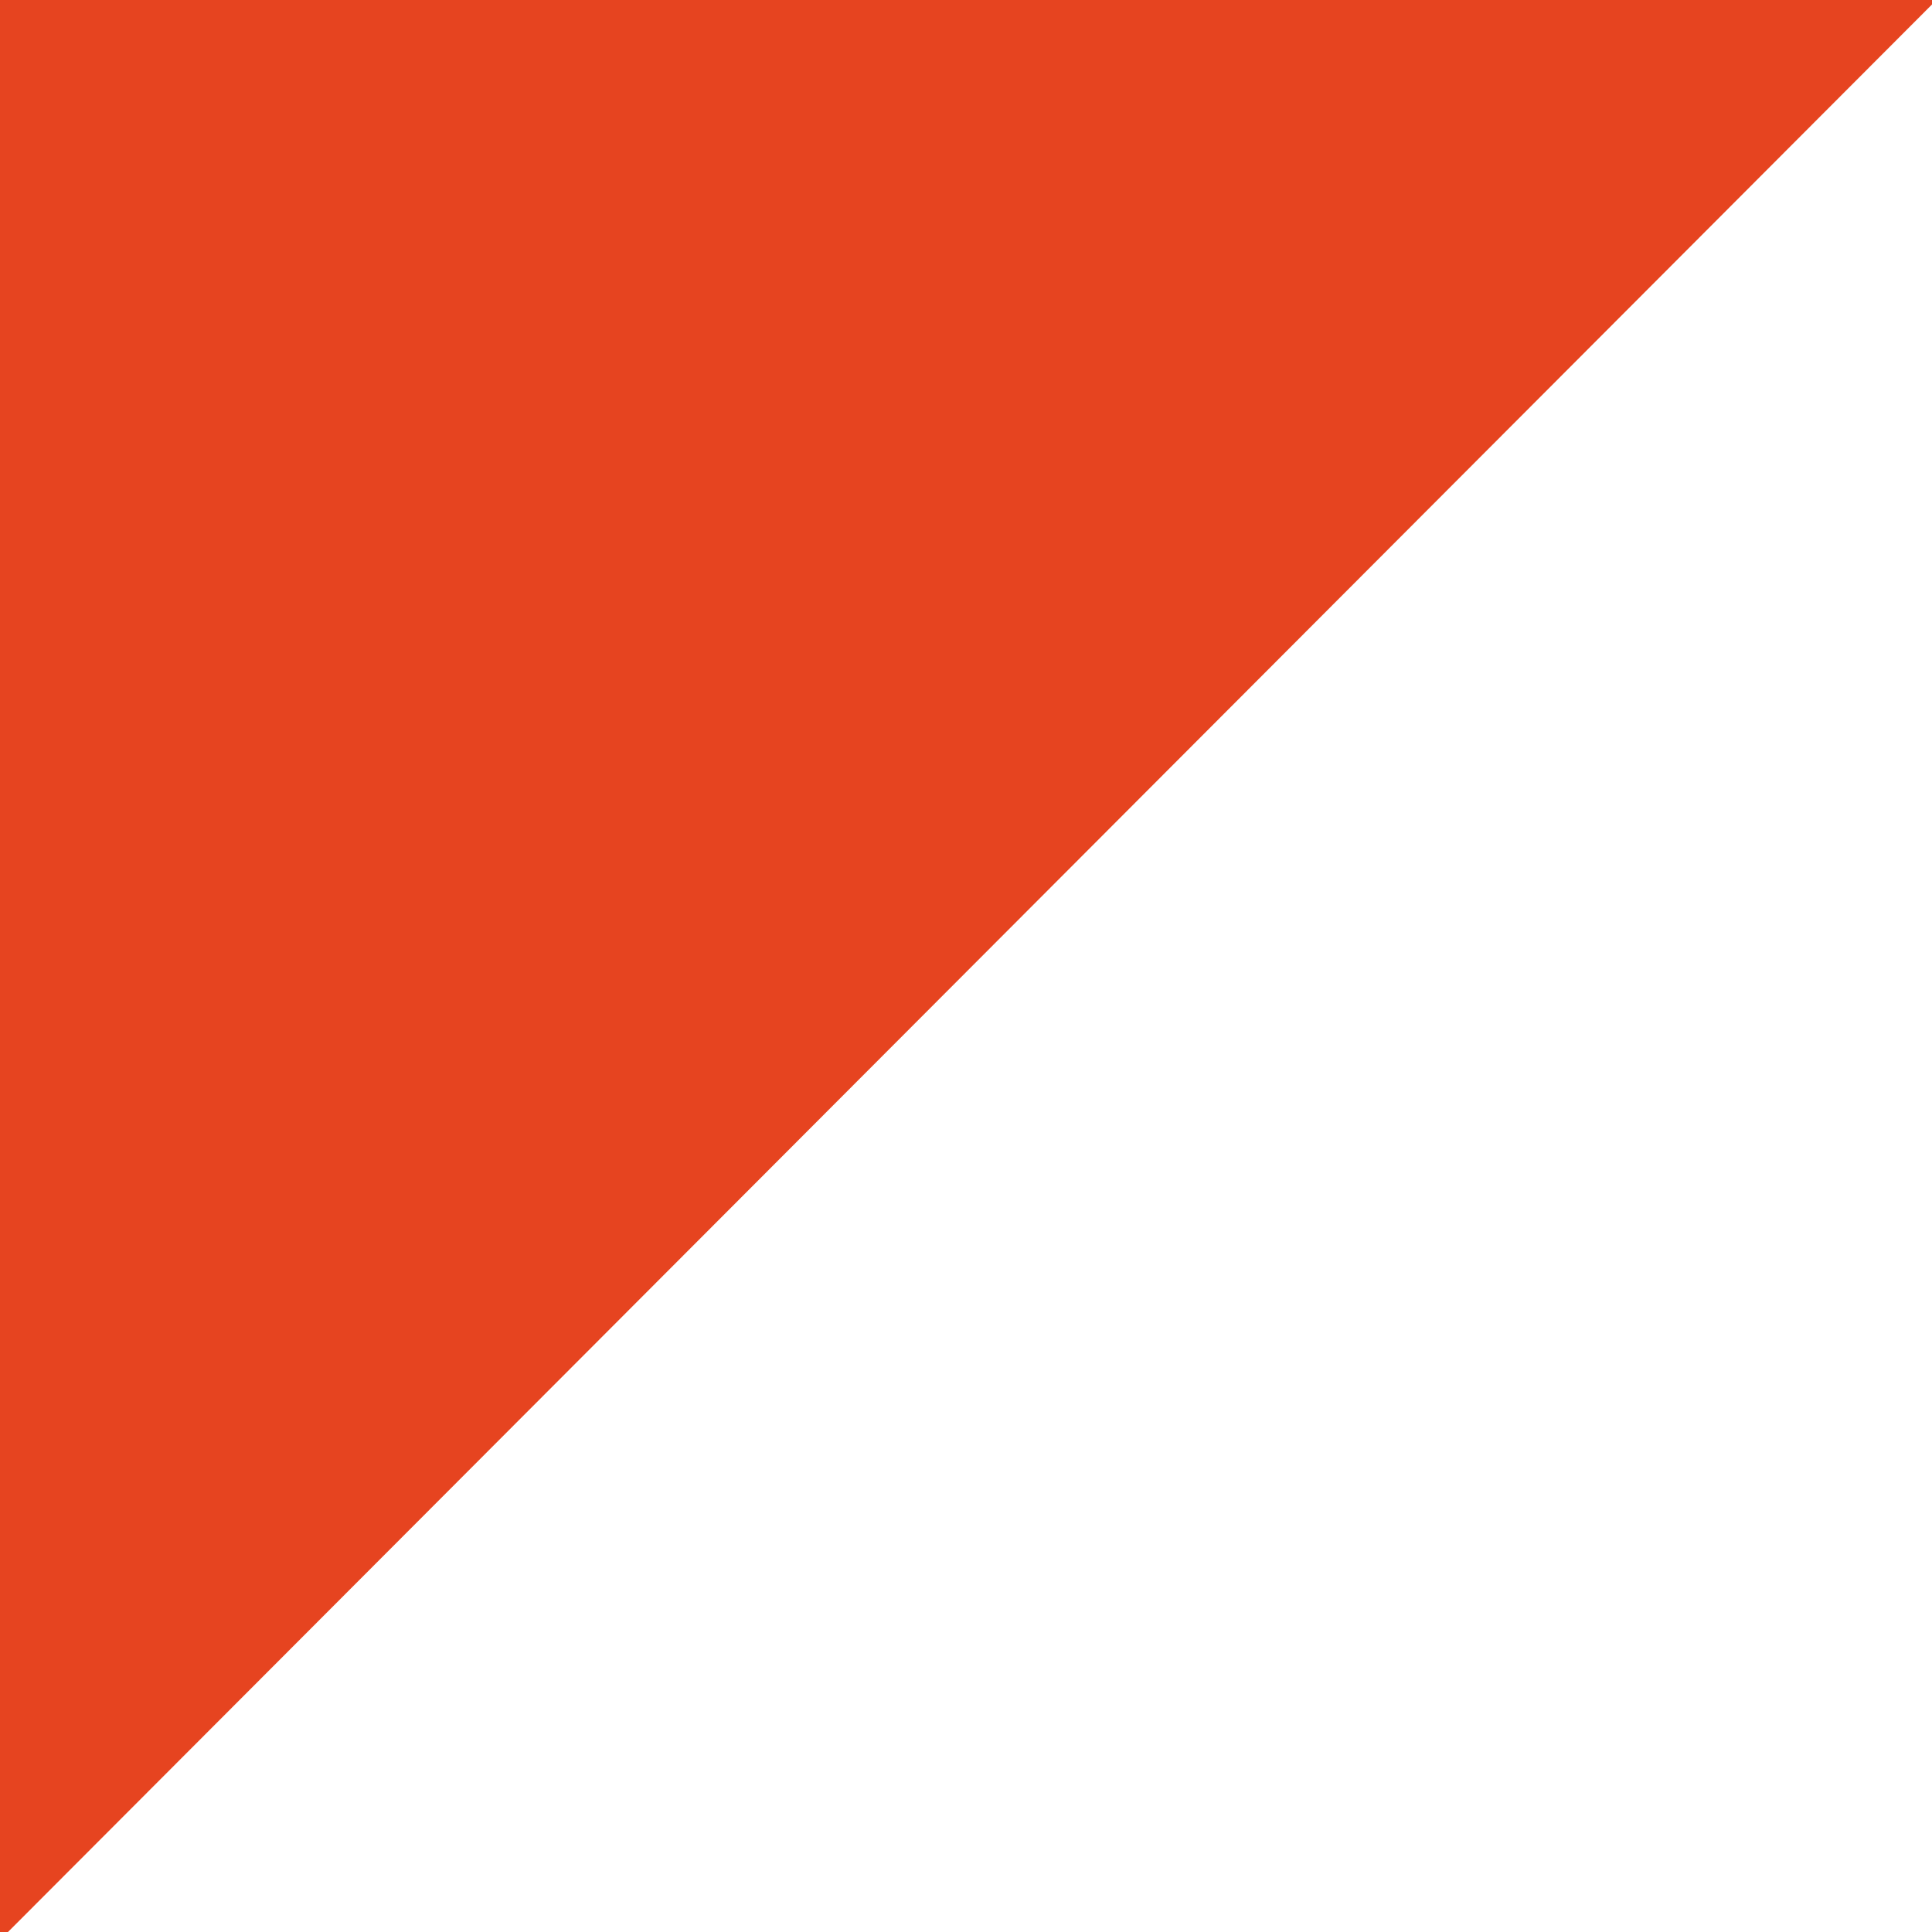 <?xml version="1.0" encoding="UTF-8" standalone="no"?>
<svg
   xmlns:dc="http://purl.org/dc/elements/1.1/"
   xmlns:cc="http://creativecommons.org/ns#"
   xmlns:rdf="http://www.w3.org/1999/02/22-rdf-syntax-ns#"
   xmlns:svg="http://www.w3.org/2000/svg"
   xmlns="http://www.w3.org/2000/svg"
   xmlns:sodipodi="http://sodipodi.sourceforge.net/DTD/sodipodi-0.dtd"
   xmlns:inkscape="http://www.inkscape.org/namespaces/inkscape"
   inkscape:version="1.0 (4035a4fb49, 2020-05-01)"
   sodipodi:docname="drawing.svg"
   id="svg8"
   version="1.1"
   viewBox="0 0 21.167 21.167"
   height="80"
   width="80">
  <defs
     id="defs2" />
  <sodipodi:namedview
     inkscape:window-maximized="1"
     inkscape:window-y="-8"
     inkscape:window-x="-8"
     inkscape:window-height="1027"
     inkscape:window-width="1920"
     units="px"
     showgrid="false"
     inkscape:document-rotation="0"
     inkscape:current-layer="layer1"
     inkscape:document-units="px"
     inkscape:cy="59.828889"
     inkscape:cx="13.630081"
     inkscape:zoom="3.959798"
     inkscape:pageshadow="2"
     inkscape:pageopacity="0.0"
     borderopacity="1.0"
     bordercolor="#666666"
     pagecolor="#ffffff"
     id="base" />
  <g
     id="layer1"
     inkscape:groupmode="layer"
     inkscape:label="Layer 1">
    <path
       inkscape:transform-center-y="2.7167039"
       inkscape:transform-center-x="-2.4782736"
       d="M 22.796,-1.583 -1.859,23.117 -10.922,-10.585 Z"
       inkscape:randomized="0"
       inkscape:rounded="0"
       inkscape:flatsided="true"
       sodipodi:arg2="0.78447346"
       sodipodi:arg1="-0.26272409"
       sodipodi:r2="10.036684"
       sodipodi:r1="20.149059"
       sodipodi:cy="3.6494849"
       sodipodi:cx="3.3383261"
       sodipodi:sides="3"
       id="path46"
       style="fill:#e64420;stroke-width:0.265;fill-opacity:1"
       sodipodi:type="star" />
  </g>
</svg>
